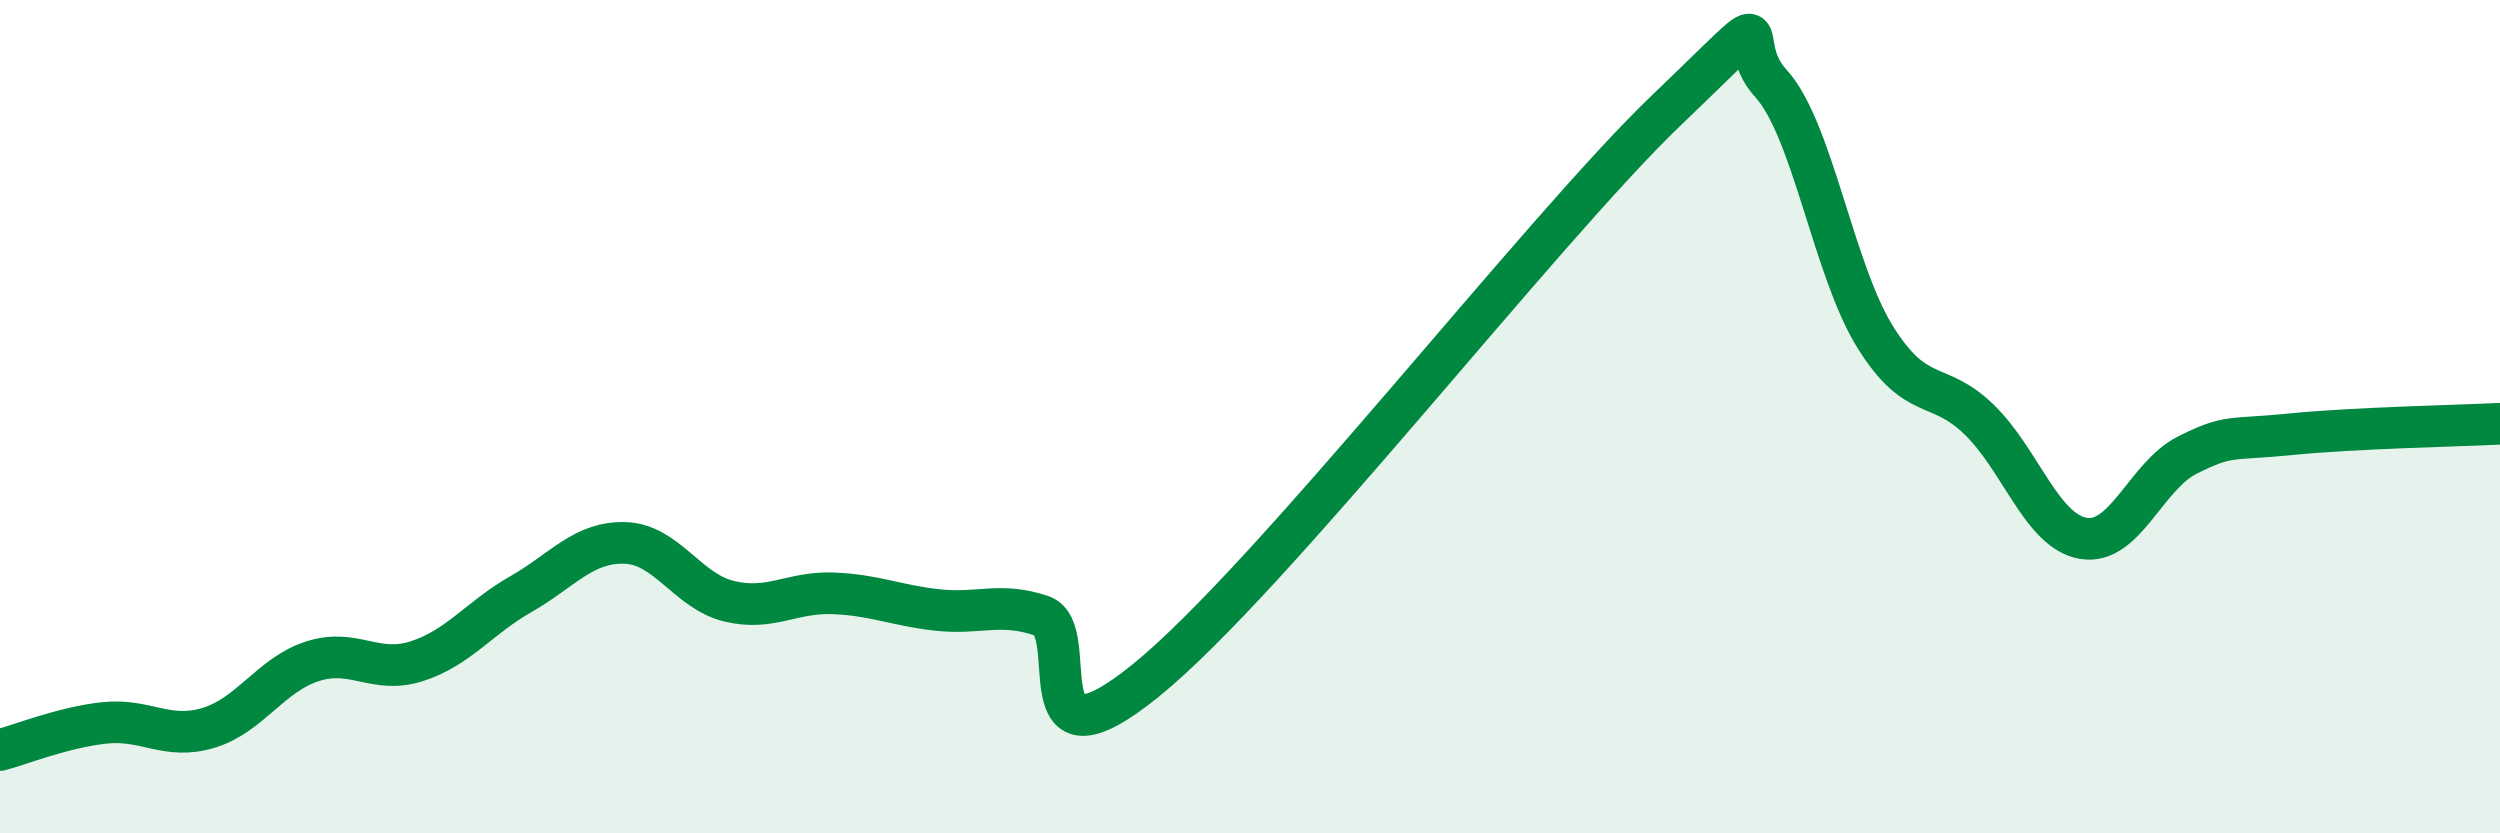 
    <svg width="60" height="20" viewBox="0 0 60 20" xmlns="http://www.w3.org/2000/svg">
      <path
        d="M 0,18 C 0.5,17.87 1.5,17.46 2.5,17.35 C 3.5,17.24 4,17.77 5,17.47 C 6,17.17 6.5,16.19 7.5,15.87 C 8.5,15.55 9,16.19 10,15.87 C 11,15.55 11.5,14.83 12.5,14.26 C 13.5,13.69 14,13 15,13.03 C 16,13.06 16.5,14.19 17.5,14.43 C 18.5,14.67 19,14.2 20,14.24 C 21,14.28 21.5,14.53 22.5,14.64 C 23.5,14.75 24,14.44 25,14.78 C 26,15.12 24.5,18.76 27.5,16.33 C 30.5,13.9 37,5.51 40,2.64 C 43,-0.23 41.5,0.91 42.5,2 C 43.5,3.09 44,6.47 45,8.08 C 46,9.69 46.5,9.1 47.5,10.07 C 48.5,11.04 49,12.75 50,12.92 C 51,13.09 51.5,11.42 52.5,10.92 C 53.5,10.42 53.5,10.57 55,10.42 C 56.5,10.27 59,10.22 60,10.17L60 20L0 20Z"
        fill="#008740"
        opacity="0.1"
        stroke-linecap="round"
        stroke-linejoin="round"
      />
      <path
        d="M 0,18 C 0.5,17.87 1.5,17.46 2.5,17.35 C 3.5,17.24 4,17.77 5,17.47 C 6,17.17 6.5,16.19 7.5,15.87 C 8.5,15.55 9,16.19 10,15.87 C 11,15.55 11.5,14.83 12.5,14.26 C 13.5,13.69 14,13 15,13.03 C 16,13.06 16.5,14.19 17.5,14.43 C 18.5,14.67 19,14.2 20,14.24 C 21,14.28 21.5,14.53 22.5,14.64 C 23.5,14.75 24,14.44 25,14.78 C 26,15.12 24.5,18.76 27.5,16.33 C 30.5,13.9 37,5.51 40,2.64 C 43,-0.23 41.5,0.91 42.5,2 C 43.5,3.09 44,6.47 45,8.08 C 46,9.69 46.5,9.1 47.5,10.07 C 48.5,11.04 49,12.75 50,12.92 C 51,13.09 51.5,11.42 52.5,10.92 C 53.5,10.42 53.5,10.57 55,10.42 C 56.5,10.27 59,10.22 60,10.17"
        stroke="#008740"
        stroke-width="1"
        fill="none"
        stroke-linecap="round"
        stroke-linejoin="round"
      />
    </svg>
  
